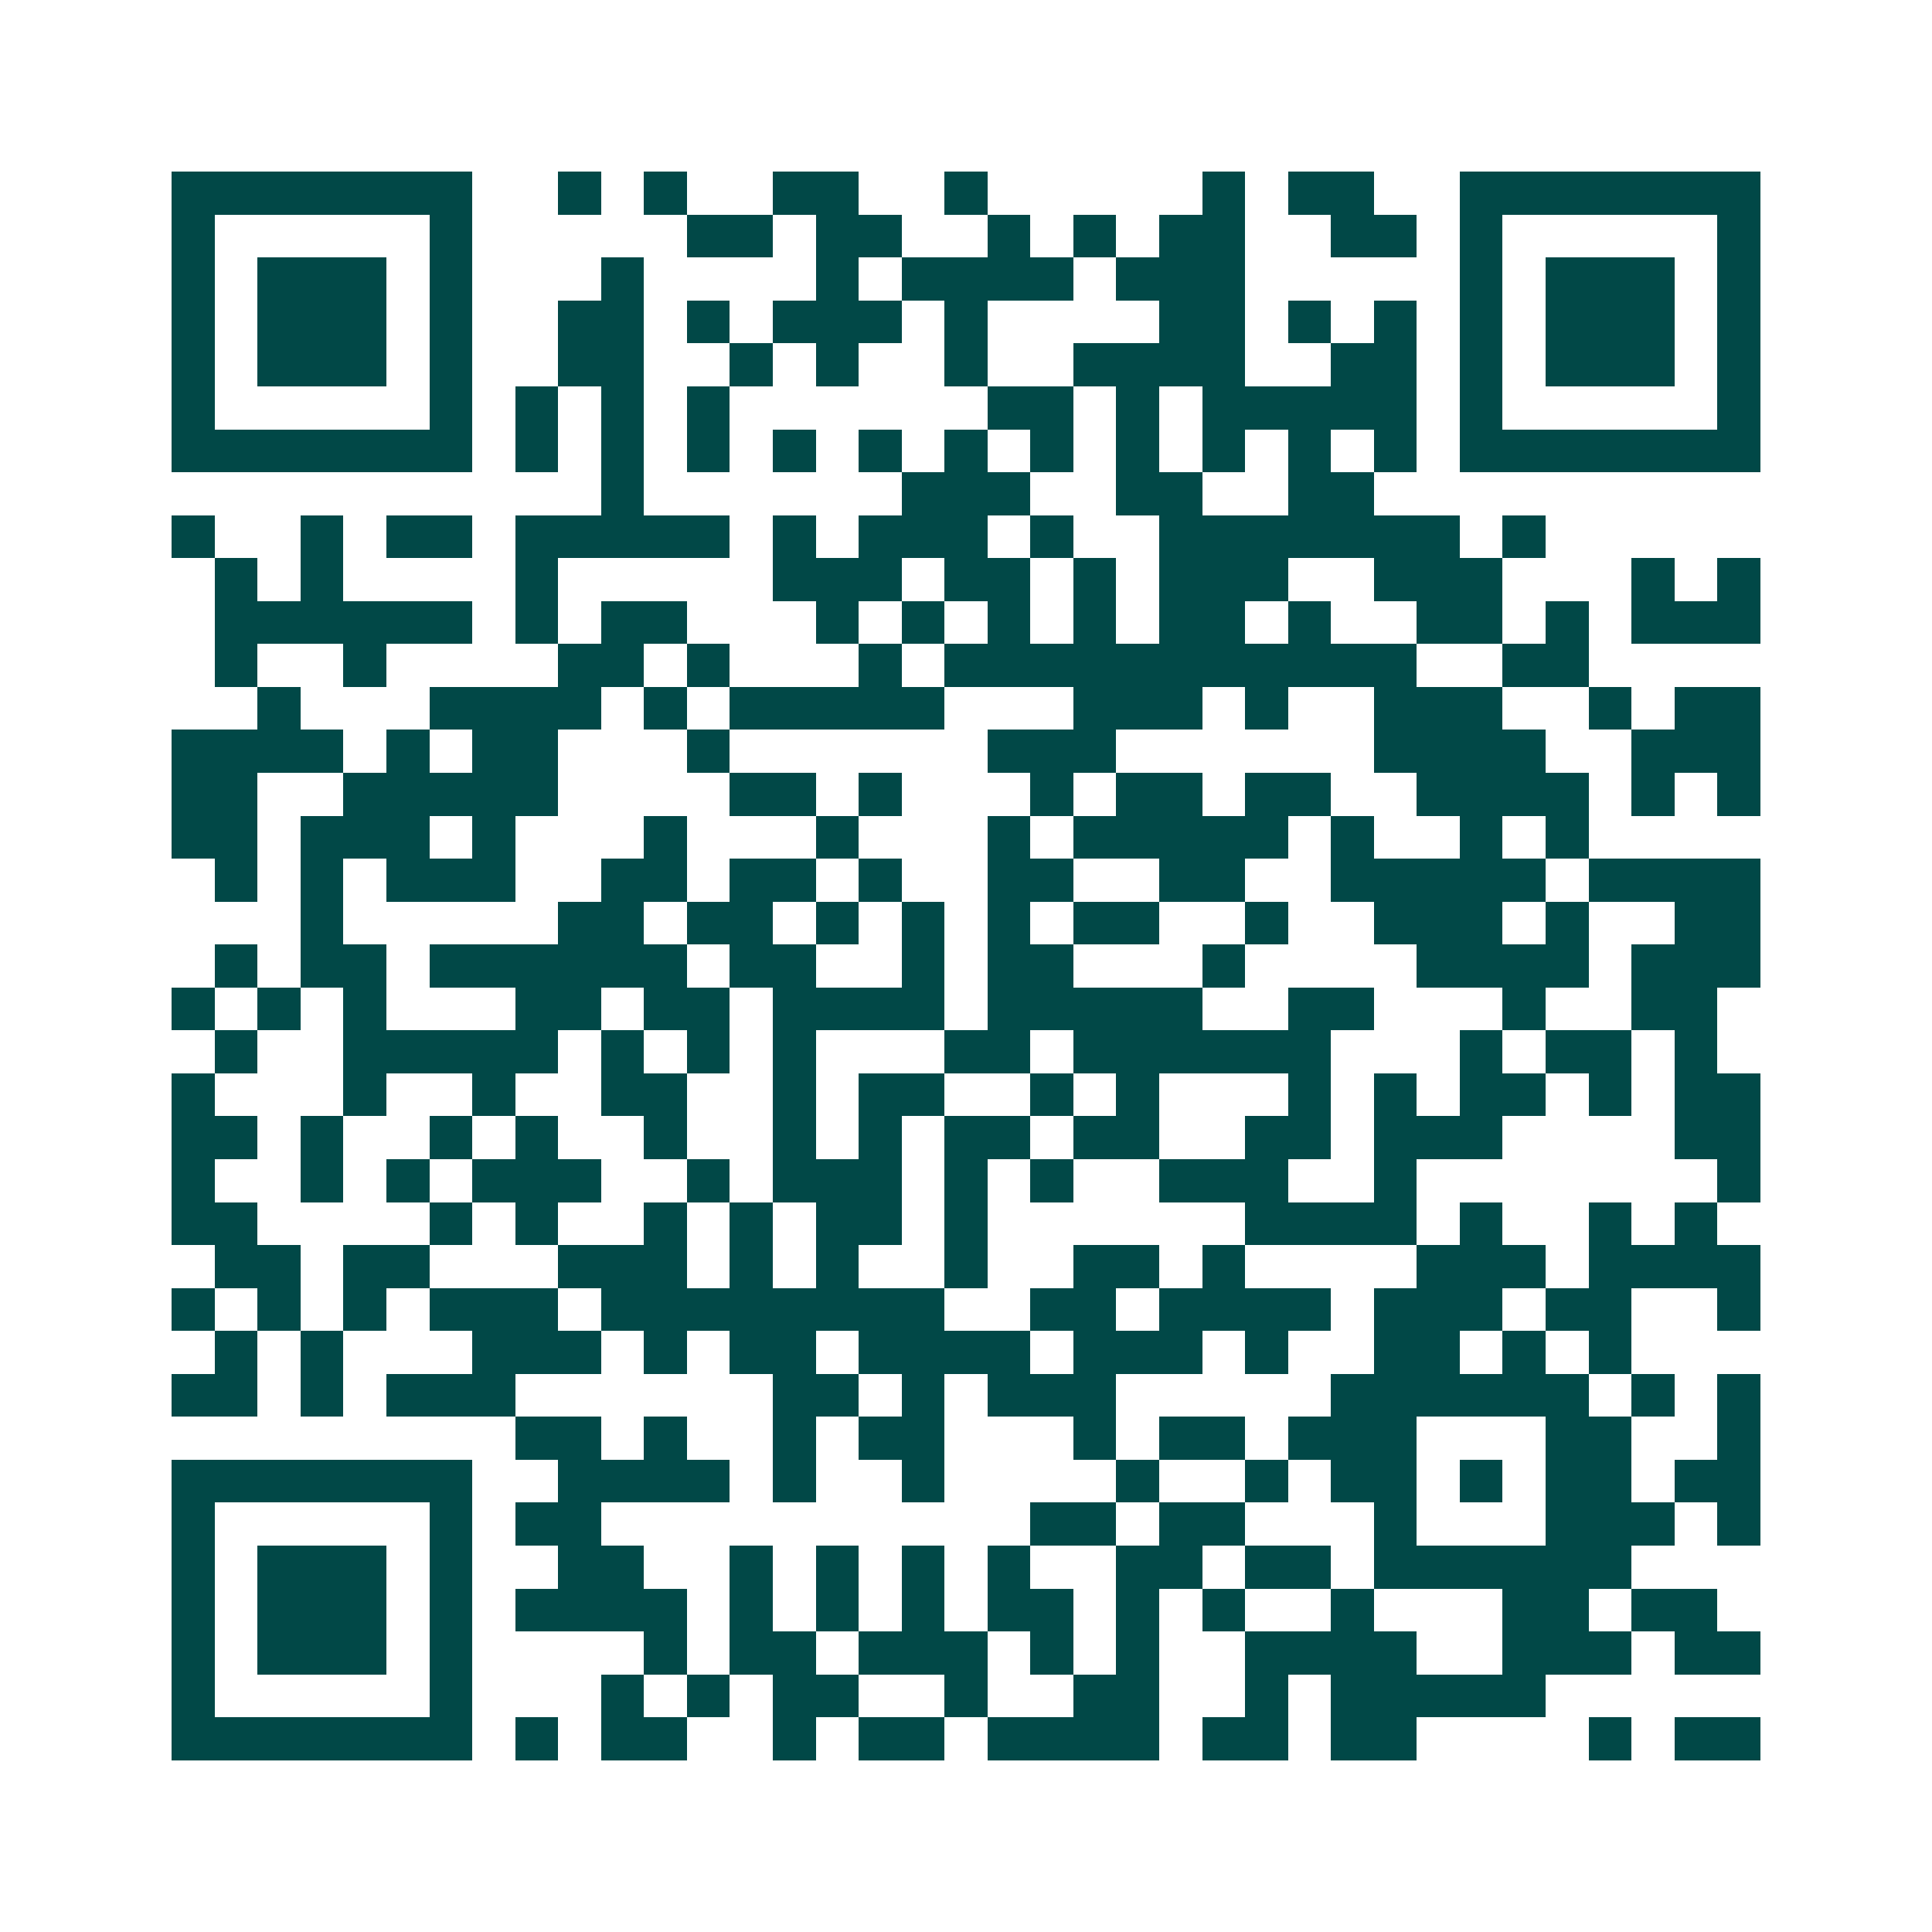 <svg xmlns="http://www.w3.org/2000/svg" width="200" height="200" viewBox="0 0 45 45" shape-rendering="crispEdges"><path fill="#ffffff" d="M0 0h45v45H0z"/><path stroke="#014847" d="M4 4.5h7m2 0h1m1 0h1m2 0h2m2 0h1m5 0h1m1 0h2m2 0h7M4 5.5h1m5 0h1m5 0h2m1 0h2m2 0h1m1 0h1m1 0h2m2 0h2m1 0h1m5 0h1M4 6.5h1m1 0h3m1 0h1m3 0h1m4 0h1m1 0h4m1 0h3m5 0h1m1 0h3m1 0h1M4 7.5h1m1 0h3m1 0h1m2 0h2m1 0h1m1 0h3m1 0h1m4 0h2m1 0h1m1 0h1m1 0h1m1 0h3m1 0h1M4 8.5h1m1 0h3m1 0h1m2 0h2m2 0h1m1 0h1m2 0h1m2 0h4m2 0h2m1 0h1m1 0h3m1 0h1M4 9.5h1m5 0h1m1 0h1m1 0h1m1 0h1m6 0h2m1 0h1m1 0h5m1 0h1m5 0h1M4 10.5h7m1 0h1m1 0h1m1 0h1m1 0h1m1 0h1m1 0h1m1 0h1m1 0h1m1 0h1m1 0h1m1 0h1m1 0h7M14 11.5h1m6 0h3m2 0h2m2 0h2M4 12.5h1m2 0h1m1 0h2m1 0h5m1 0h1m1 0h3m1 0h1m2 0h7m1 0h1M5 13.5h1m1 0h1m4 0h1m5 0h3m1 0h2m1 0h1m1 0h3m2 0h3m3 0h1m1 0h1M5 14.5h6m1 0h1m1 0h2m3 0h1m1 0h1m1 0h1m1 0h1m1 0h2m1 0h1m2 0h2m1 0h1m1 0h3M5 15.5h1m2 0h1m4 0h2m1 0h1m3 0h1m1 0h11m2 0h2M6 16.5h1m3 0h4m1 0h1m1 0h5m3 0h3m1 0h1m2 0h3m2 0h1m1 0h2M4 17.5h4m1 0h1m1 0h2m3 0h1m6 0h3m6 0h4m2 0h3M4 18.5h2m2 0h5m4 0h2m1 0h1m3 0h1m1 0h2m1 0h2m2 0h4m1 0h1m1 0h1M4 19.5h2m1 0h3m1 0h1m3 0h1m3 0h1m3 0h1m1 0h5m1 0h1m2 0h1m1 0h1M5 20.5h1m1 0h1m1 0h3m2 0h2m1 0h2m1 0h1m2 0h2m2 0h2m2 0h5m1 0h4M7 21.5h1m5 0h2m1 0h2m1 0h1m1 0h1m1 0h1m1 0h2m2 0h1m2 0h3m1 0h1m2 0h2M5 22.5h1m1 0h2m1 0h6m1 0h2m2 0h1m1 0h2m3 0h1m4 0h4m1 0h3M4 23.5h1m1 0h1m1 0h1m3 0h2m1 0h2m1 0h4m1 0h5m2 0h2m3 0h1m2 0h2M5 24.5h1m2 0h5m1 0h1m1 0h1m1 0h1m3 0h2m1 0h6m3 0h1m1 0h2m1 0h1M4 25.5h1m3 0h1m2 0h1m2 0h2m2 0h1m1 0h2m2 0h1m1 0h1m3 0h1m1 0h1m1 0h2m1 0h1m1 0h2M4 26.5h2m1 0h1m2 0h1m1 0h1m2 0h1m2 0h1m1 0h1m1 0h2m1 0h2m2 0h2m1 0h3m4 0h2M4 27.5h1m2 0h1m1 0h1m1 0h3m2 0h1m1 0h3m1 0h1m1 0h1m2 0h3m2 0h1m7 0h1M4 28.5h2m4 0h1m1 0h1m2 0h1m1 0h1m1 0h2m1 0h1m6 0h4m1 0h1m2 0h1m1 0h1M5 29.5h2m1 0h2m3 0h3m1 0h1m1 0h1m2 0h1m2 0h2m1 0h1m4 0h3m1 0h4M4 30.5h1m1 0h1m1 0h1m1 0h3m1 0h8m2 0h2m1 0h4m1 0h3m1 0h2m2 0h1M5 31.5h1m1 0h1m3 0h3m1 0h1m1 0h2m1 0h4m1 0h3m1 0h1m2 0h2m1 0h1m1 0h1M4 32.5h2m1 0h1m1 0h3m6 0h2m1 0h1m1 0h3m5 0h6m1 0h1m1 0h1M12 33.5h2m1 0h1m2 0h1m1 0h2m3 0h1m1 0h2m1 0h3m3 0h2m2 0h1M4 34.5h7m2 0h4m1 0h1m2 0h1m4 0h1m2 0h1m1 0h2m1 0h1m1 0h2m1 0h2M4 35.5h1m5 0h1m1 0h2m10 0h2m1 0h2m3 0h1m3 0h3m1 0h1M4 36.5h1m1 0h3m1 0h1m2 0h2m2 0h1m1 0h1m1 0h1m1 0h1m2 0h2m1 0h2m1 0h6M4 37.5h1m1 0h3m1 0h1m1 0h4m1 0h1m1 0h1m1 0h1m1 0h2m1 0h1m1 0h1m2 0h1m3 0h2m1 0h2M4 38.5h1m1 0h3m1 0h1m4 0h1m1 0h2m1 0h3m1 0h1m1 0h1m2 0h4m2 0h3m1 0h2M4 39.5h1m5 0h1m3 0h1m1 0h1m1 0h2m2 0h1m2 0h2m2 0h1m1 0h5M4 40.5h7m1 0h1m1 0h2m2 0h1m1 0h2m1 0h4m1 0h2m1 0h2m4 0h1m1 0h2"/></svg>
